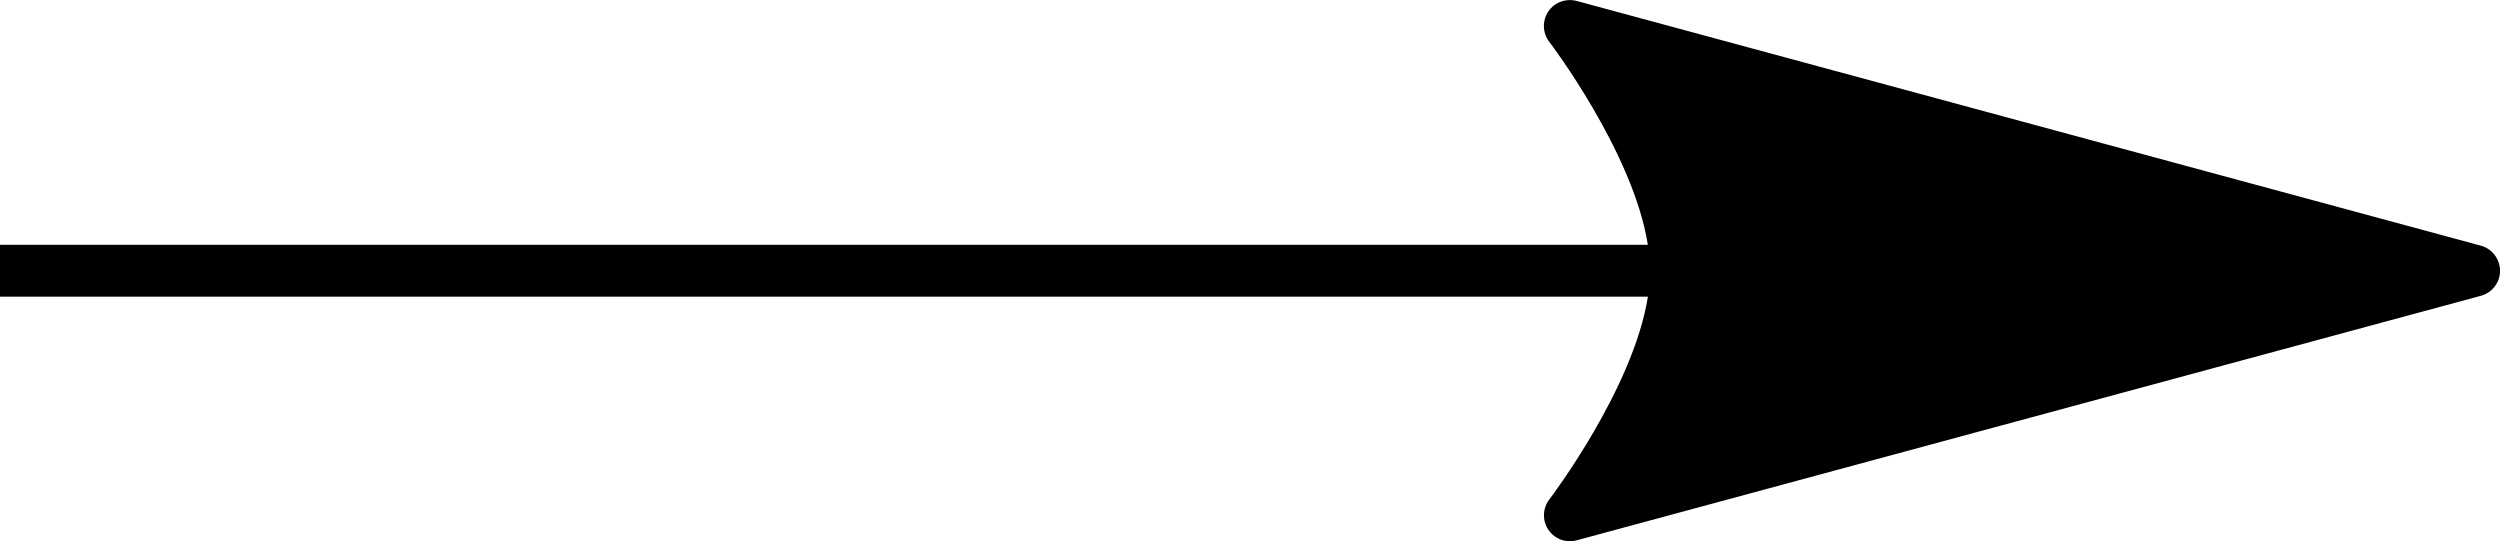 <?xml version="1.0" encoding="utf-8"?>
<!-- Generator: Adobe Illustrator 16.0.0, SVG Export Plug-In . SVG Version: 6.00 Build 0)  -->
<!DOCTYPE svg PUBLIC "-//W3C//DTD SVG 1.1//EN" "http://www.w3.org/Graphics/SVG/1.1/DTD/svg11.dtd">
<svg version="1.1" id="Layer_1" xmlns="http://www.w3.org/2000/svg" xmlns:xlink="http://www.w3.org/1999/xlink" x="0px" y="0px"
	 width="48.157px" height="10.425px" viewBox="89.5 113.962 48.157 10.425" enable-background="new 89.5 113.962 48.157 10.425"
	 xml:space="preserve">
<path d="M137.287,118.694l-17.417-4.714c-0.206-0.054-0.426,0.026-0.546,0.204c-0.119,0.178-0.111,0.413,0.019,0.583
	c0.018,0.023,1.619,2.132,1.899,3.91H89.5v1h31.743c-0.28,1.776-1.882,3.883-1.899,3.906c-0.13,0.17-0.138,0.404-0.019,0.583
	c0.094,0.141,0.251,0.222,0.416,0.222c0.043,0,0.087-0.006,0.13-0.018l17.417-4.71c0.218-0.059,0.37-0.256,0.37-0.482
	C137.656,118.951,137.505,118.753,137.287,118.694z"/>
</svg>
